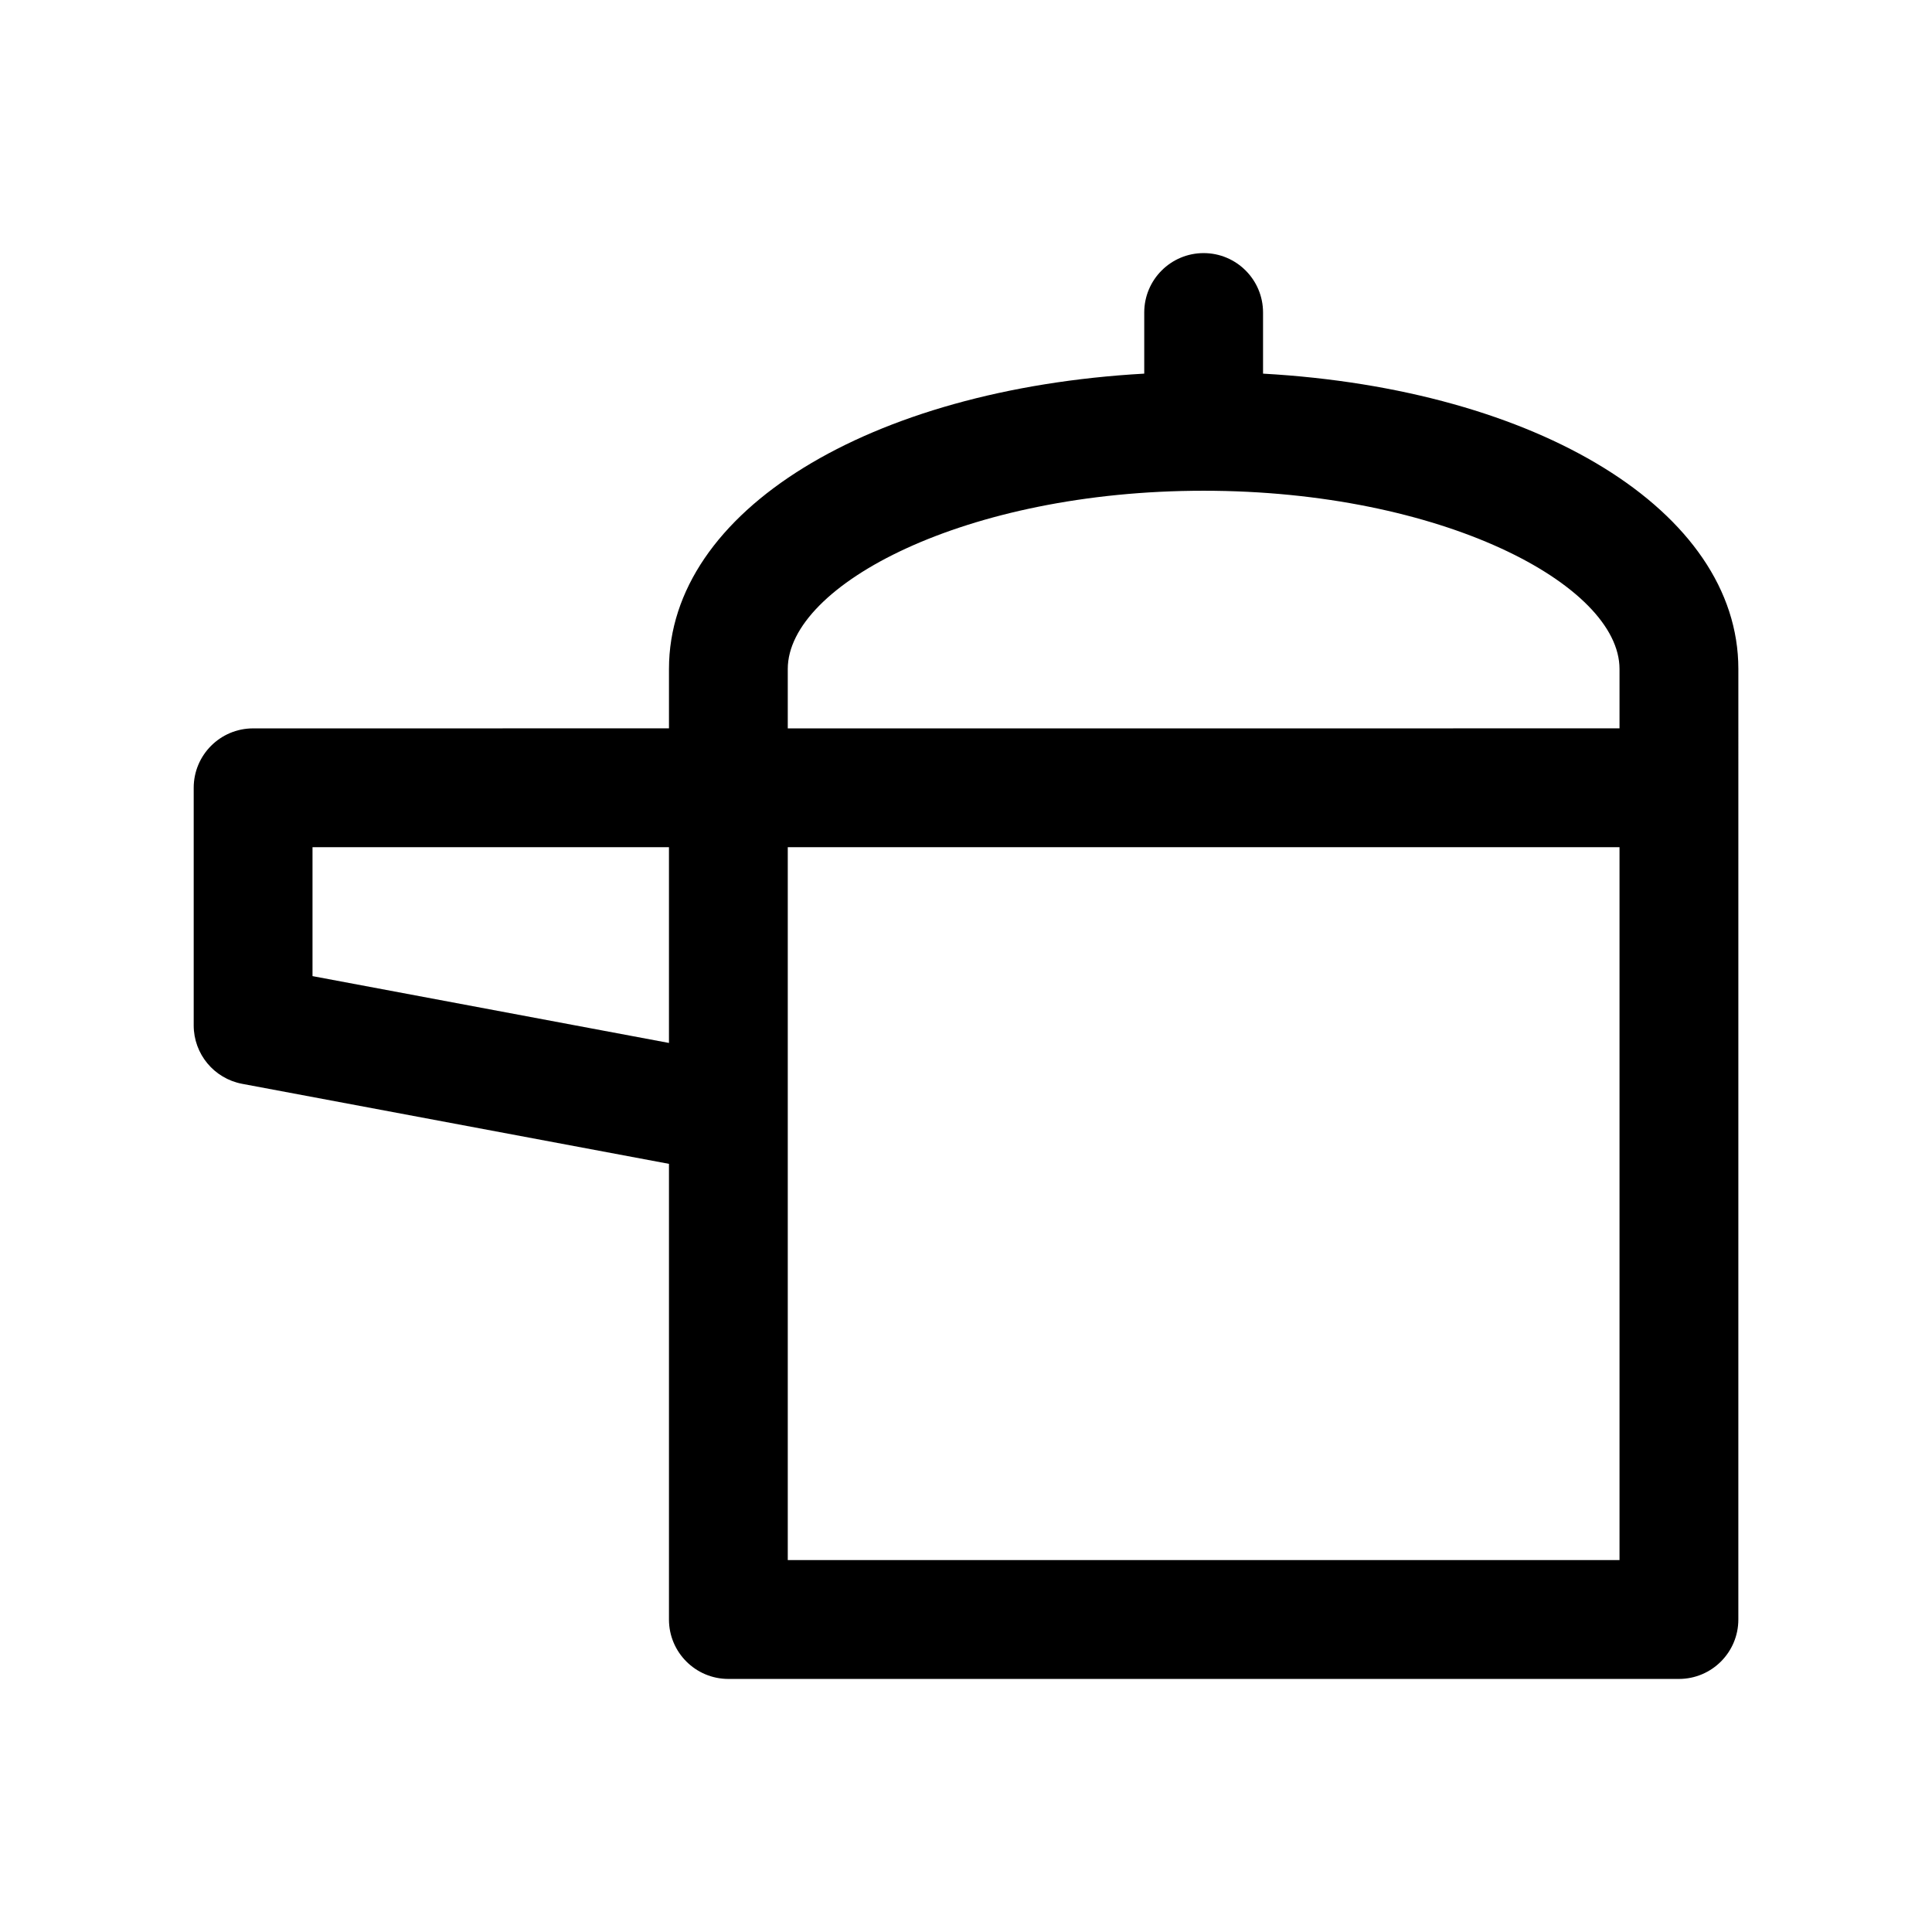 <?xml version="1.0" encoding="UTF-8"?>
<!-- Uploaded to: ICON Repo, www.svgrepo.com, Generator: ICON Repo Mixer Tools -->
<svg fill="#000000" width="800px" height="800px" version="1.1" viewBox="144 144 512 512" xmlns="http://www.w3.org/2000/svg">
 <path d="m478.72 243.02v-16.203c0-8.691-7.055-15.742-15.742-15.742-8.691 0-15.742 7.055-15.742 15.742v16.199c-72.816 4.094-125.95 36.352-125.95 78.262v15.742l-110.21 0.008c-8.691 0-15.742 7.055-15.742 15.742v62.977c0 7.582 5.398 14.074 12.84 15.477l113.11 21.207v120.76c0 8.691 7.055 15.742 15.742 15.742h251.91c8.691 0 15.742-7.055 15.742-15.742l0.004-251.91c0-41.91-53.137-74.168-125.95-78.262zm-15.742 31.031c63.078 0 110.21 24.93 110.21 47.23v15.742l-220.42 0.004v-15.742c0-22.305 47.129-47.234 110.21-47.234zm-236.16 128.63v-34.164h94.465v51.875zm346.37 154.76h-220.42v-188.93h220.42z"/>
</svg>